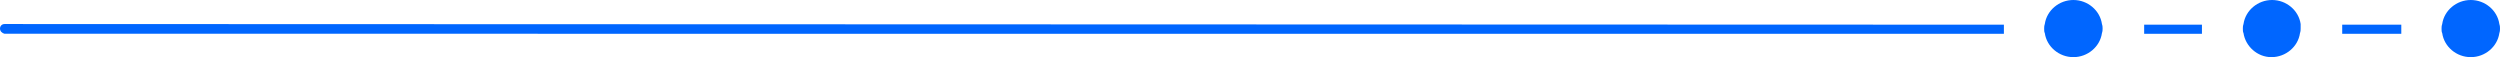 <?xml version="1.0" encoding="utf-8"?>
<!-- Generator: Adobe Illustrator 27.8.1, SVG Export Plug-In . SVG Version: 6.00 Build 0)  -->
<svg version="1.1" id="Layer_1" xmlns="http://www.w3.org/2000/svg" xmlns:xlink="http://www.w3.org/1999/xlink" x="0px" y="0px"
	 viewBox="0 0 385 8.8" style="enable-background:new 0 0 385 8.8;" xml:space="preserve">
<style type="text/css">
	.st0{fill:#0066FF;}
</style>
<g>
	<path class="st0" d="M308.6,3.8c0,0.2,0,0.4,0,0.7c0,0.2,0,0.4,0,0.7H0.7C0.3,5.1,0,4.8,0,4.4C0,4,0.3,3.7,0.7,3.7L308.6,3.8
		L308.6,3.8z"/>
	<path class="st0" d="M339.1,3.8c0,0.2,0,0.4,0,0.7c0,0.2,0,0.4,0,0.7h-8.9c0-0.2,0-0.4,0-0.7c0-0.2,0-0.4,0-0.7H339.1z"/>
	<path class="st0" d="M369.8,3.8c0,0.2,0,0.4,0,0.7c0,0.2,0,0.4,0,0.7h-9.1c0-0.2,0-0.4,0-0.7c0-0.2,0-0.4,0-0.7H369.8z"/>
</g>
<path class="st0" d="M385,4.4c0,0.2,0,0.4-0.1,0.7c-0.3,2.1-2.2,3.7-4.4,3.7c-2.2,0-4.1-1.6-4.4-3.7C376,4.9,376,4.7,376,4.4
	c0-0.2,0-0.4,0.1-0.7c0.3-2.1,2.2-3.7,4.4-3.7c2.2,0,4.1,1.6,4.4,3.7C385,4,385,4.2,385,4.4z"/>
<path class="st0" d="M354.3,4.4c0,0.2,0,0.4-0.1,0.7c-0.3,2.1-2.2,3.7-4.4,3.7s-4-1.7-4.3-3.7c-0.1-0.2-0.1-0.4-0.1-0.7
	c0-0.2,0-0.4,0.1-0.7c0.3-2.1,2.2-3.7,4.4-3.7s4.1,1.6,4.4,3.7C354.3,4,354.3,4.2,354.3,4.4z"/>
<path class="st0" d="M323.8,4.4c0,0.2,0,0.4-0.1,0.7c-0.3,2.1-2.2,3.7-4.4,3.7c-2.2,0-4.1-1.6-4.4-3.7c-0.1-0.2-0.1-0.4-0.1-0.7
	c0-0.2,0-0.4,0.1-0.7c0.3-2.1,2.2-3.7,4.4-3.7c2.2,0,4.1,1.6,4.4,3.7C323.8,4,323.8,4.2,323.8,4.4z"/>
</svg>
